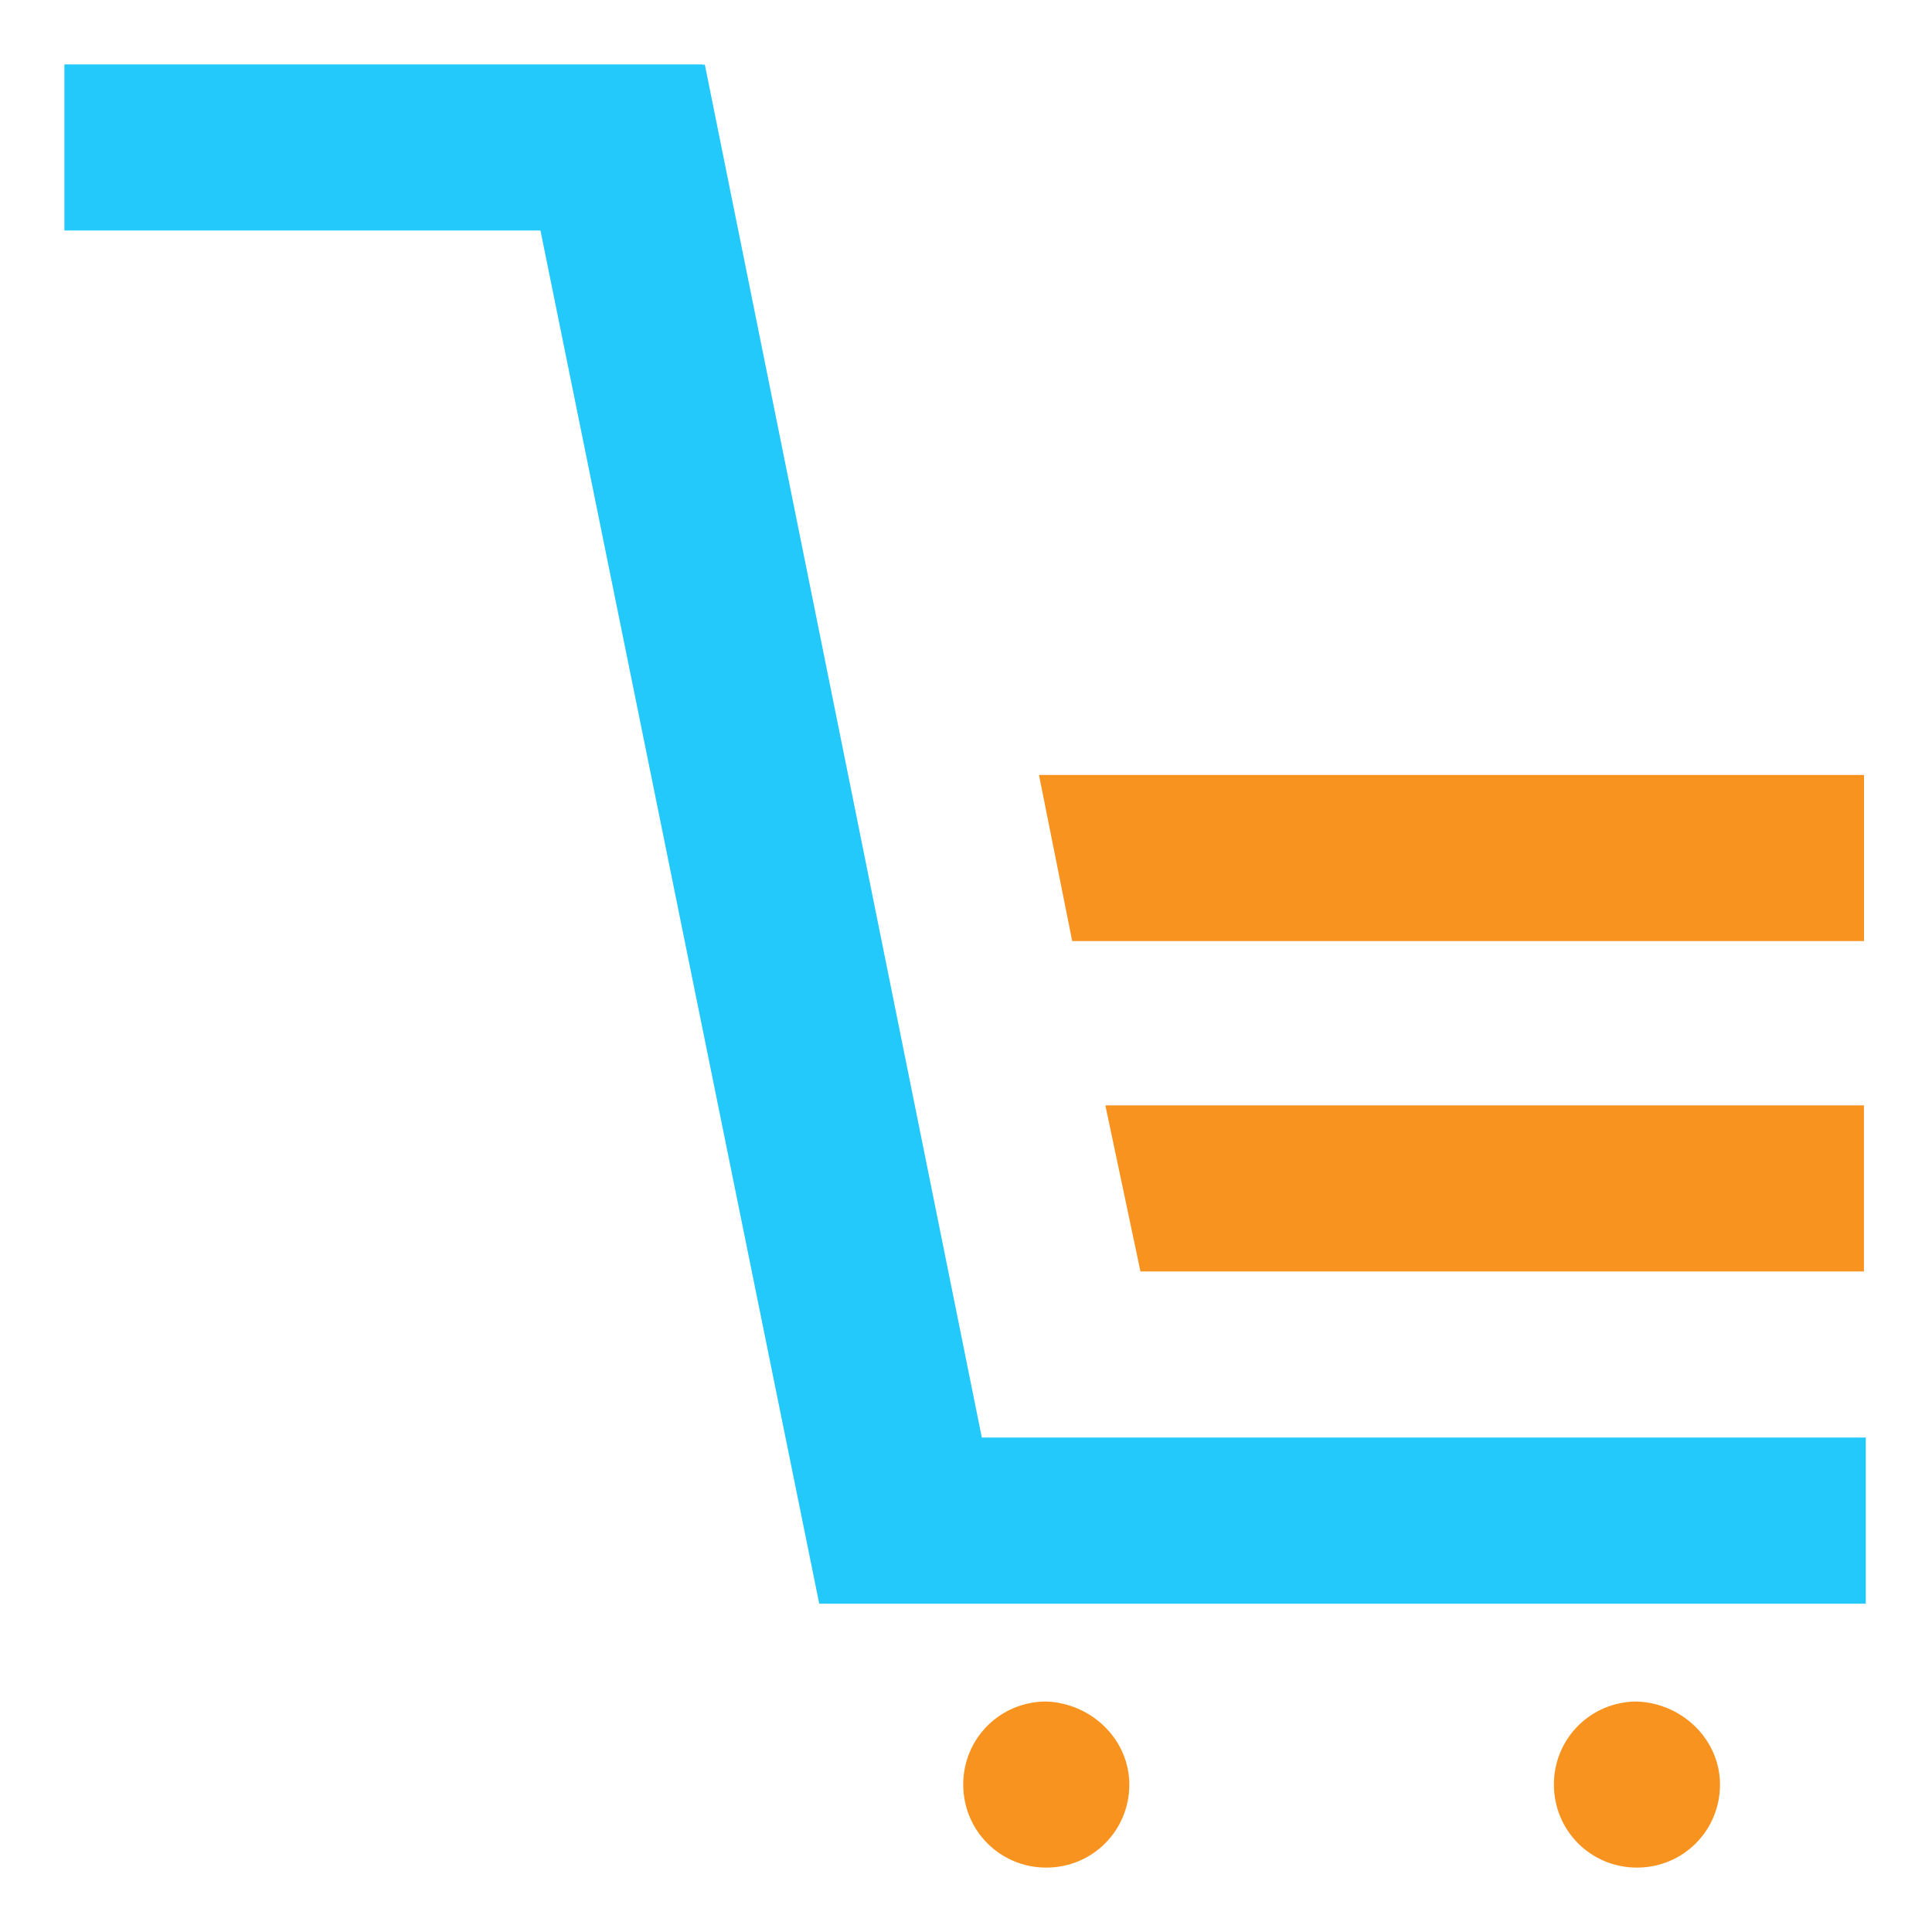 <?xml version="1.0" encoding="UTF-8"?>
<svg xmlns="http://www.w3.org/2000/svg" width="30" height="30" viewBox="0 0 30 30" fill="none">
  <path d="M26.708 27.71C26.708 28.427 26.135 29 25.419 29C24.702 29 24.129 28.427 24.129 27.71C24.129 26.994 24.702 26.421 25.419 26.421C26.135 26.449 26.708 27.023 26.708 27.71Z" fill="#F7931E"></path>
  <path d="M17.536 27.71C17.536 28.427 16.963 29 16.247 29C15.53 29 14.957 28.427 14.957 27.71C14.957 26.994 15.53 26.421 16.247 26.421C16.963 26.449 17.536 27.023 17.536 27.71Z" fill="#F7931E"></path>
  <path d="M10.916 1H1V3.579H10.916V1Z" fill="#24C9FC"></path>
  <path d="M28.972 22.322H12.723V24.902H28.972V22.322Z" fill="#24C9FC"></path>
  <path d="M10.944 1L15.558 23.87L12.721 24.902L8.078 2.032L10.944 1Z" fill="#24C9FC"></path>
  <path d="M28.943 17.164V19.743H17.709L17.164 17.164H28.943Z" fill="#F7931E"></path>
  <path d="M28.944 12.034V14.613H16.649L16.133 12.034H28.944Z" fill="#F7931E"></path>
</svg>

